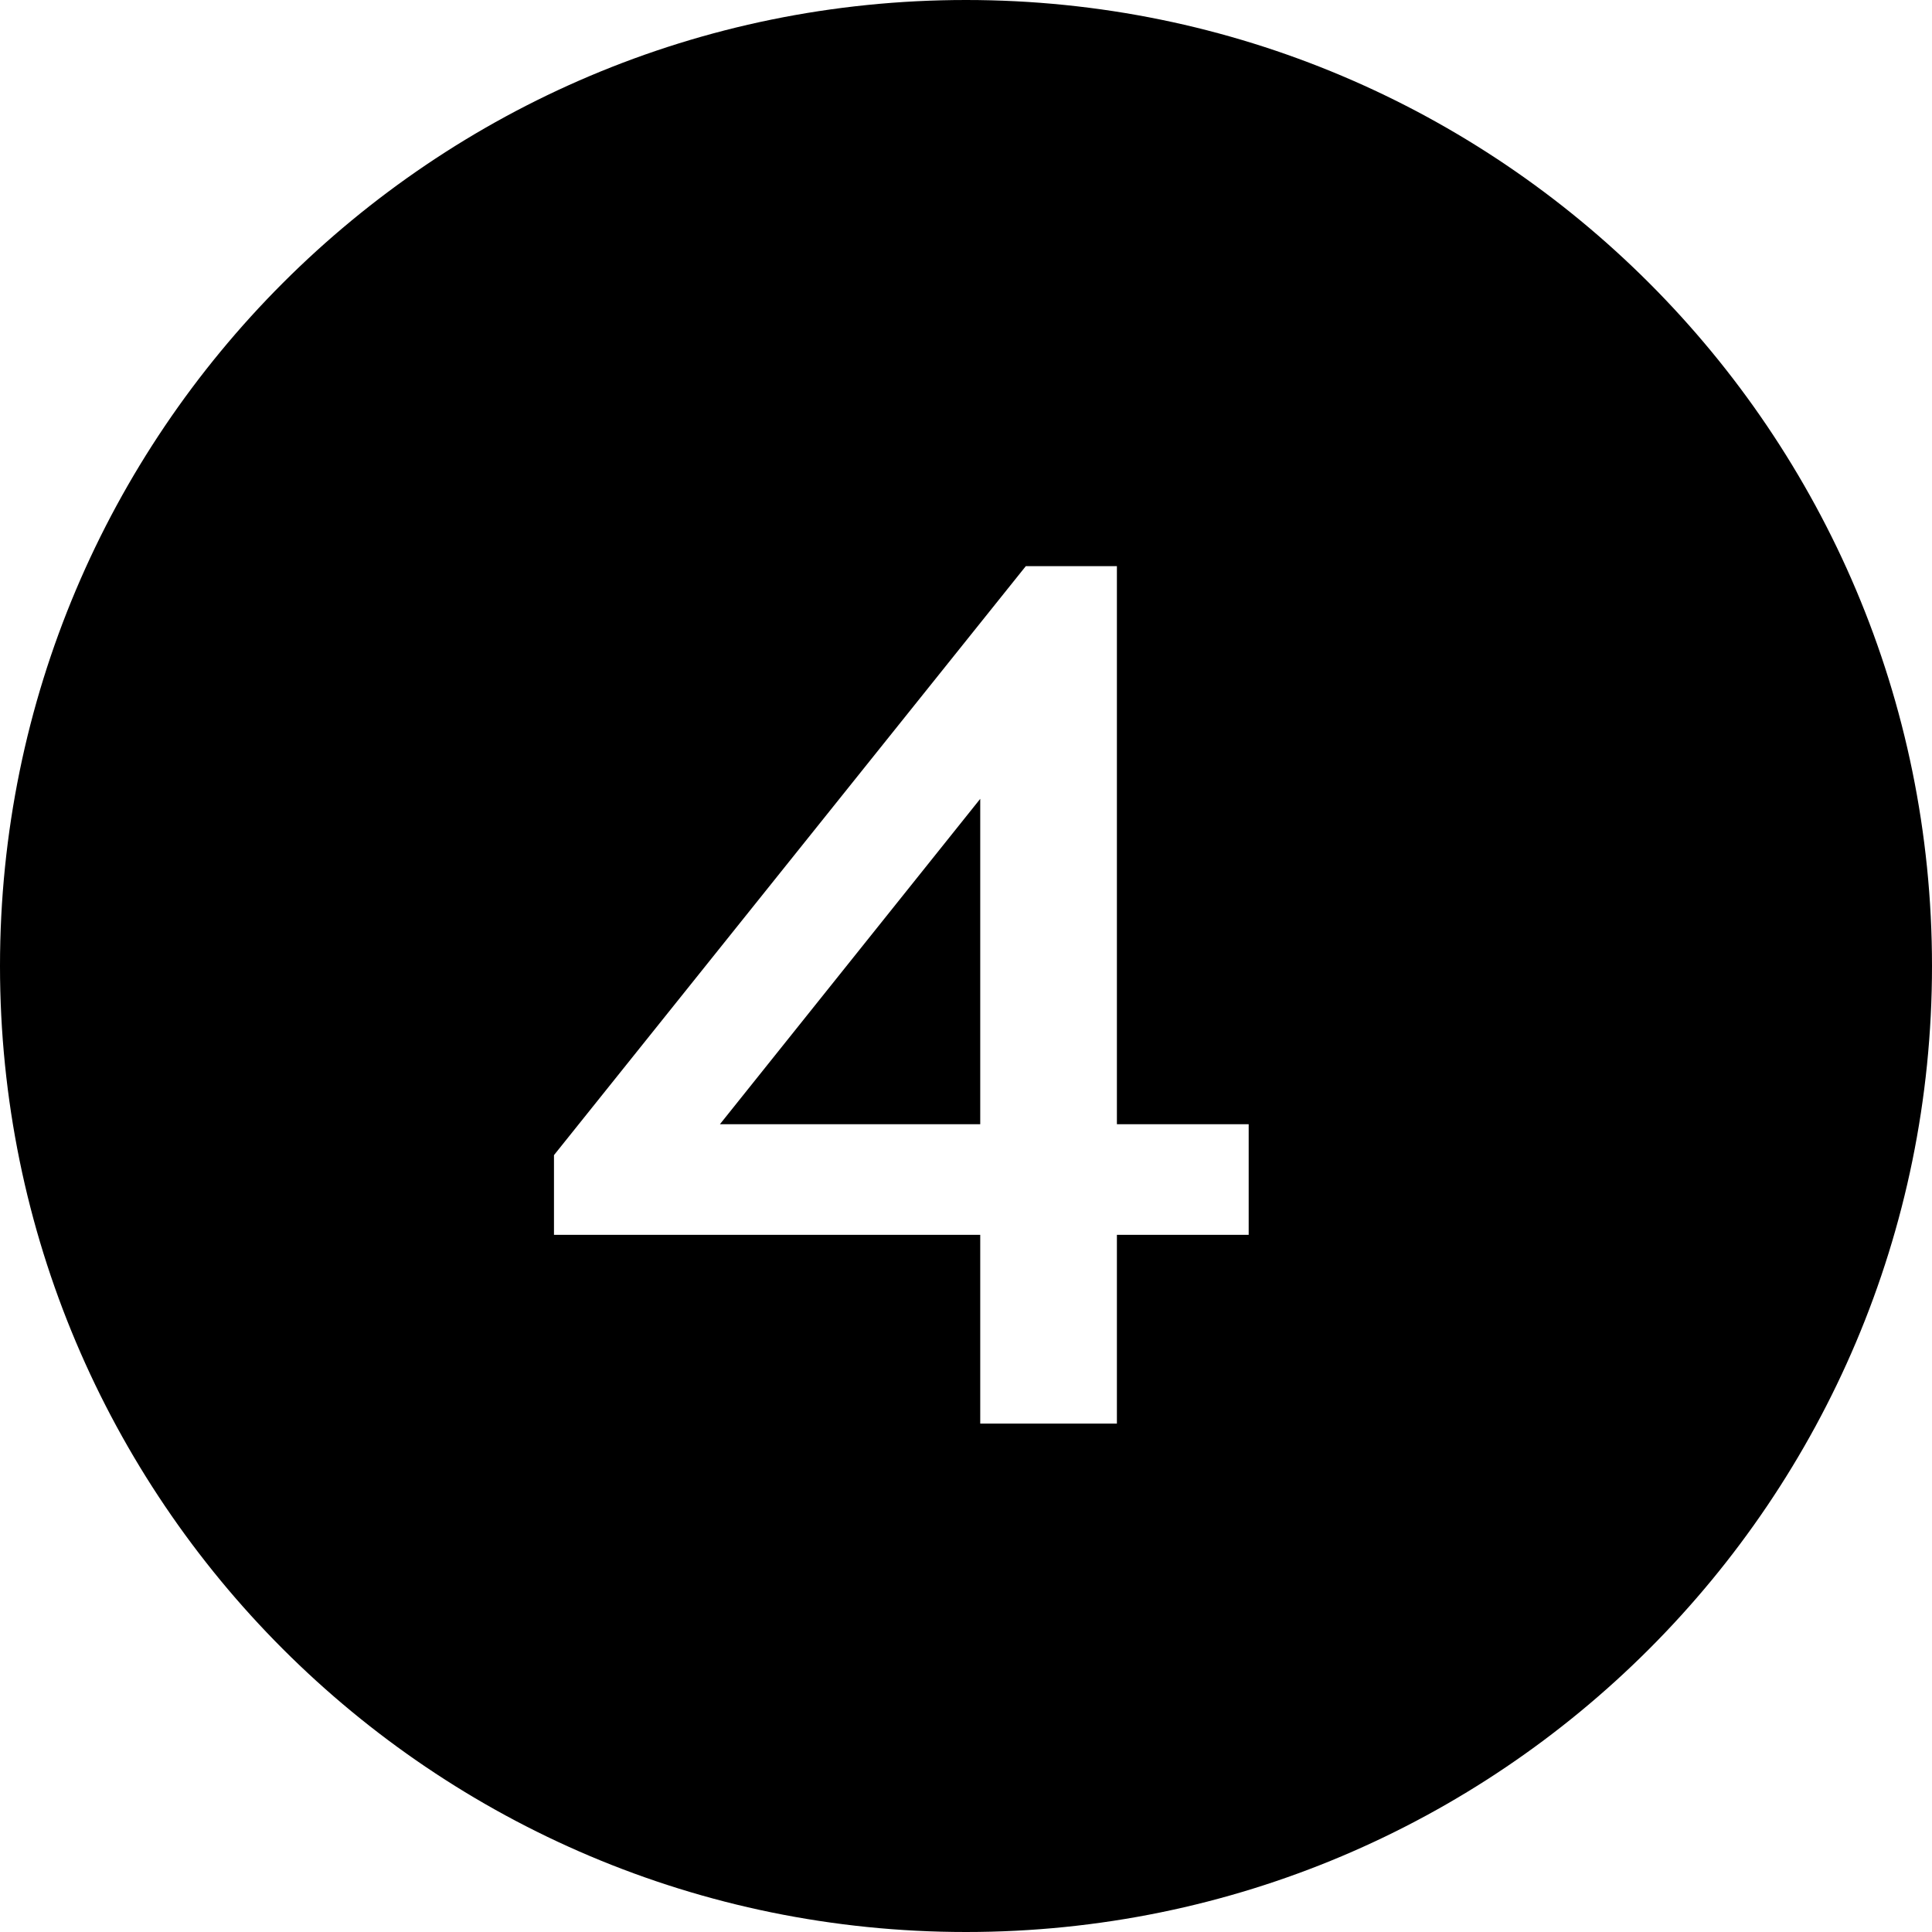 <?xml version="1.0" encoding="UTF-8"?> <svg xmlns="http://www.w3.org/2000/svg" width="19" height="19" viewBox="0 0 19 19" fill="none"><path fill-rule="evenodd" clip-rule="evenodd" d="M9.5 19C14.747 19 19 14.747 19 9.5C19 4.253 14.747 0 9.5 0C4.253 0 0 4.253 0 9.5C0 14.747 4.253 19 9.5 19ZM9.64 12.144V14H10.984V12.144H12.28V11.056H10.984V5.568H10.088L5.448 11.36V12.144H9.64ZM9.64 11.056H7.08L9.64 7.856V11.056Z" fill="black"></path></svg> 